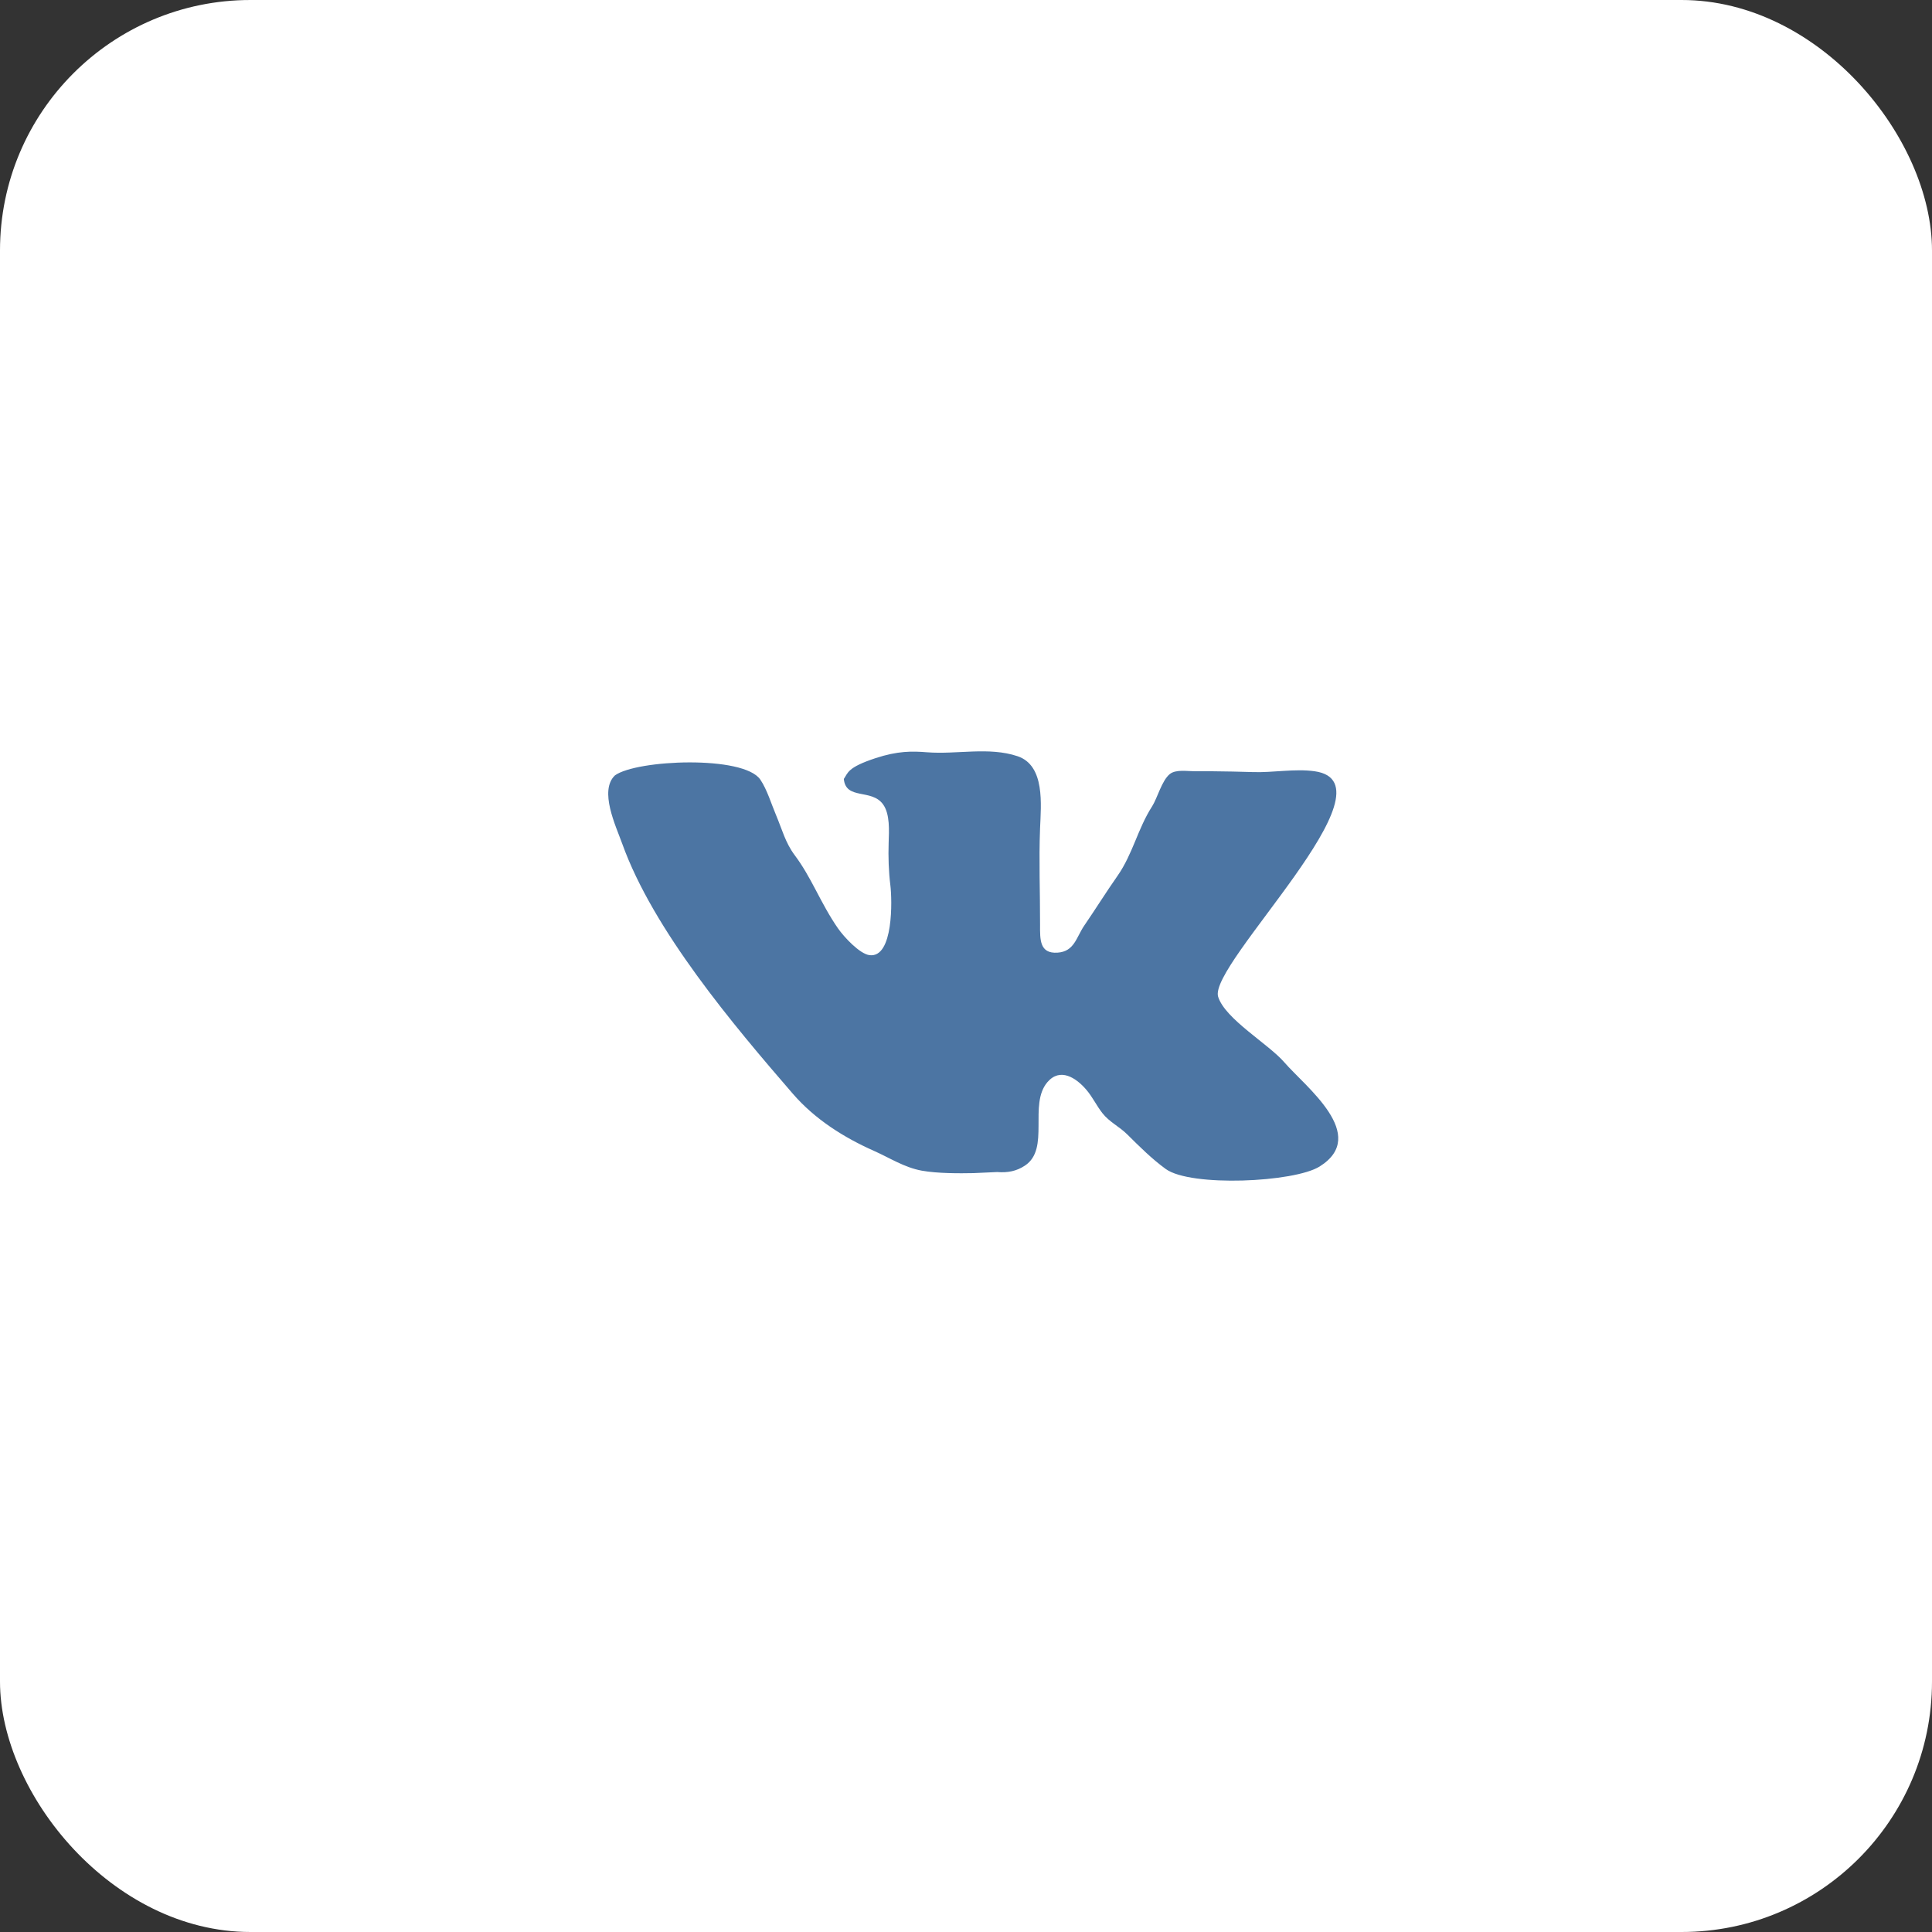 <svg width="54" height="54" viewBox="0 0 54 54" fill="none" xmlns="http://www.w3.org/2000/svg">
<rect x="0" y="0" width="54" height="54" fill="#333333" stroke="none"/>
<rect width="54" height="54" rx="7" fill="white"/>
<path d="M36.884 32.604C36.173 33.049 33.282 33.181 32.582 32.673C32.198 32.394 31.847 32.045 31.513 31.713C31.28 31.481 31.015 31.368 30.815 31.116C30.652 30.91 30.54 30.666 30.367 30.463C30.076 30.121 29.629 29.831 29.274 30.248C28.741 30.876 29.358 32.109 28.647 32.579C28.409 32.736 28.168 32.782 27.87 32.759L27.21 32.789C26.822 32.797 26.208 32.8 25.767 32.721C25.275 32.632 24.869 32.363 24.425 32.166C23.58 31.791 22.776 31.281 22.163 30.574C20.498 28.649 18.26 26.002 17.391 23.581C17.212 23.084 16.74 22.1 17.187 21.673C17.796 21.231 20.785 21.106 21.251 21.79C21.44 22.068 21.56 22.475 21.694 22.79C21.86 23.183 21.951 23.553 22.211 23.901C22.442 24.209 22.612 24.52 22.791 24.858C22.991 25.237 23.18 25.601 23.424 25.951C23.59 26.189 24.027 26.661 24.303 26.697C24.978 26.783 24.936 25.143 24.886 24.743C24.838 24.357 24.825 23.948 24.838 23.557C24.849 23.223 24.879 22.753 24.681 22.481C24.359 22.036 23.642 22.369 23.585 21.772C23.704 21.602 23.679 21.452 24.47 21.191C25.093 20.986 25.496 20.993 25.907 21.026C26.745 21.093 27.634 20.866 28.443 21.137C29.215 21.398 29.096 22.495 29.07 23.154C29.035 24.052 29.072 24.929 29.07 25.841C29.069 26.256 29.052 26.66 29.558 26.627C30.033 26.595 30.081 26.196 30.308 25.866C30.623 25.407 30.912 24.941 31.233 24.483C31.665 23.865 31.796 23.169 32.203 22.536C32.348 22.309 32.473 21.813 32.698 21.634C32.867 21.499 33.19 21.557 33.395 21.557H33.884C34.258 21.561 34.639 21.567 35.023 21.58C35.576 21.599 36.196 21.479 36.745 21.557C39.112 21.891 33.769 26.955 34.047 27.858C34.24 28.482 35.458 29.181 35.898 29.693C36.485 30.373 38.282 31.729 36.884 32.604Z" fill="#4C75A3"/>
</svg>
